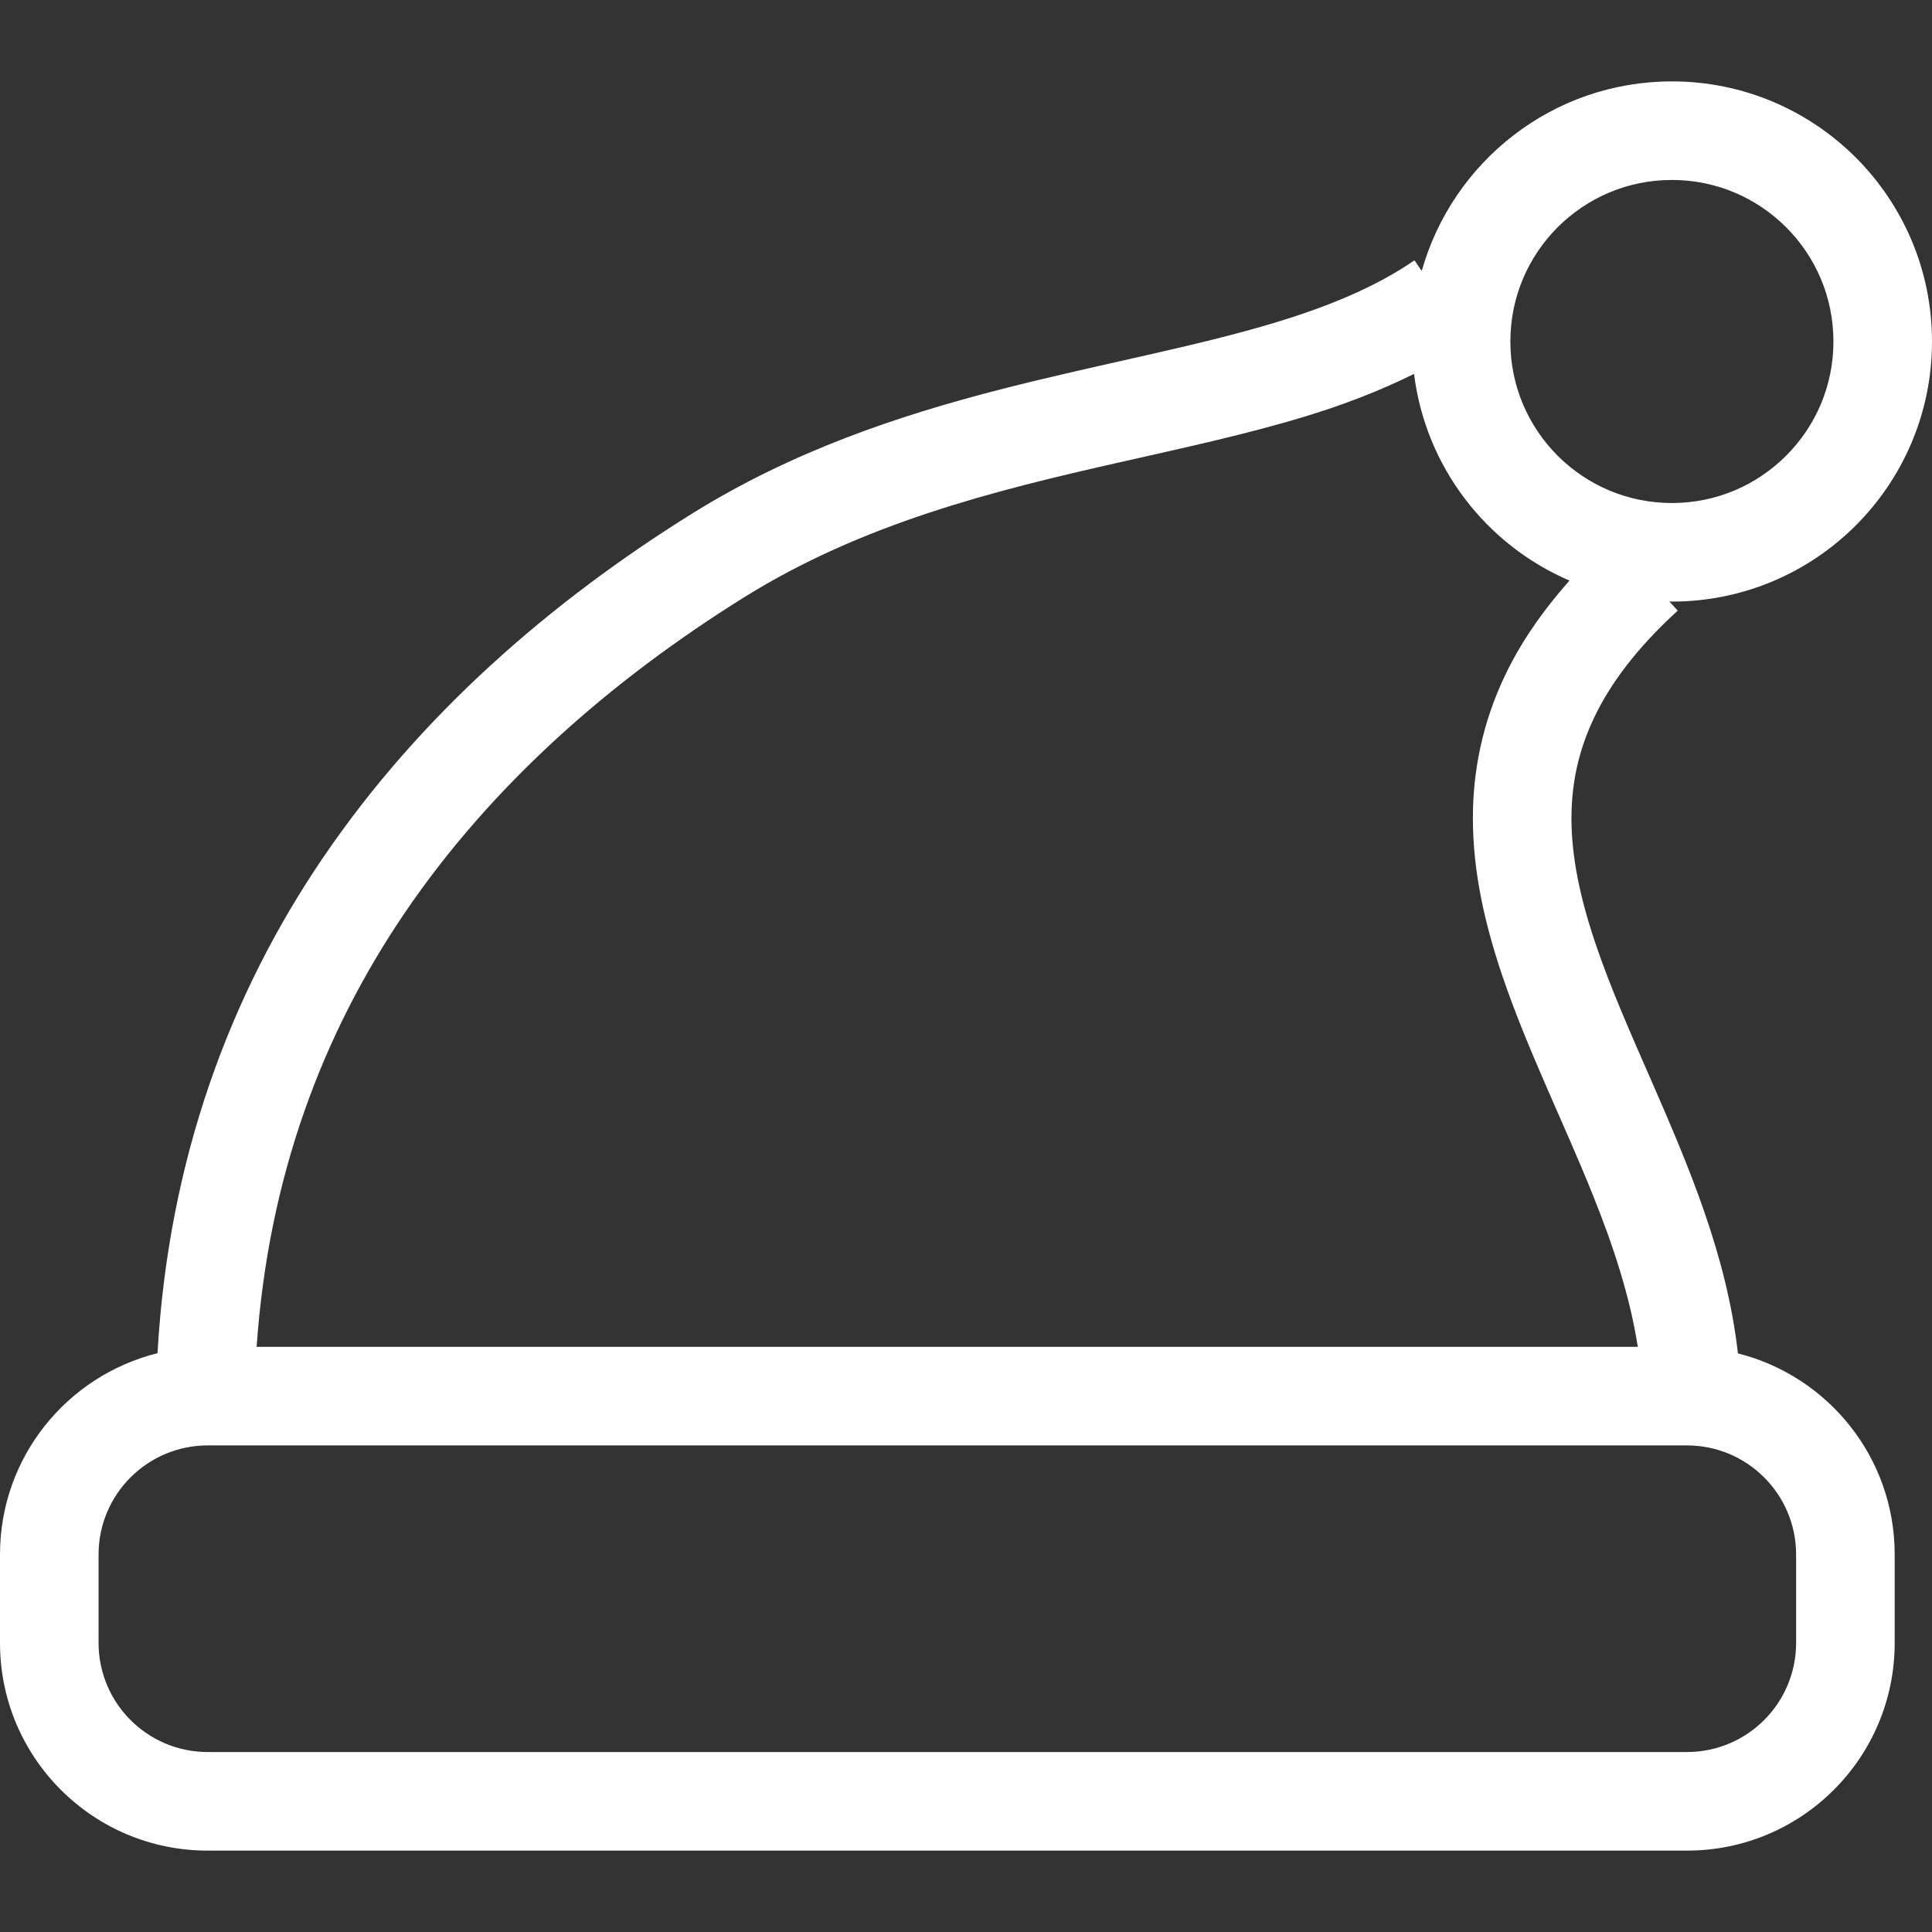 <!DOCTYPE svg PUBLIC "-//W3C//DTD SVG 1.1//EN" "http://www.w3.org/Graphics/SVG/1.1/DTD/svg11.dtd">
<!-- Uploaded to: SVG Repo, www.svgrepo.com, Transformed by: SVG Repo Mixer Tools -->
<svg height="800px" width="800px" version="1.1" id="_x32_" xmlns="http://www.w3.org/2000/svg" xmlns:xlink="http://www.w3.org/1999/xlink" viewBox="0 0 512 512" xml:space="preserve" fill="#ffffff">
<rect x="0" y="0" width="512" height="512" fill="#333333" stroke="none"/>
<g id="SVGRepo_bgCarrier" stroke-width="0"/>
<g id="SVGRepo_tracerCarrier" stroke-linecap="round" stroke-linejoin="round"/>
<g id="SVGRepo_iconCarrier"> <style type="text/css"> .st0{fill:#ffffff;} </style> <g> <path class="st0" d="M460.566,358.661c-2.95-26.172-13.18-49.828-22.694-71.723c-5.663-12.898-11.13-25.229-15.068-36.937 c-3.963-11.717-6.361-22.737-6.352-33.136c0.018-8.996,1.701-17.566,5.944-26.555c4.252-8.97,11.199-18.426,22.218-28.484 l-2.219-2.432c0.23,0,0.442,0.034,0.672,0.034c38.076-0.009,68.926-30.858,68.933-68.925 c-0.008-38.077-30.848-68.926-68.933-68.934c-31.589,0.008-58.127,21.258-66.29,50.236l-1.93-2.815 c-10.008,6.896-22.337,12.066-36.537,16.377c-21.283,6.505-46.58,11.003-73.279,17.856c-26.691,6.879-54.887,16.215-81.816,33.009 c-37.107,23.154-71.757,53.016-97.648,91.126c-24.592,36.155-40.925,79.928-43.824,131.252C17.78,364.561,0.009,386.143,0,411.94 v23.469c0.009,30.39,24.624,55.014,55.023,55.023h392.066c30.398-0.009,55.014-24.633,55.023-55.023V411.94 C502.103,386.211,484.434,364.681,460.566,358.661z M412.796,60.222c7.788-7.764,18.408-12.525,30.271-12.533 c11.87,0.008,22.49,4.77,30.279,12.533c7.763,7.788,12.525,18.417,12.533,30.28c-0.008,11.862-4.77,22.482-12.533,30.262 c-7.789,7.772-18.41,12.534-30.279,12.542c-11.862-0.009-22.482-4.771-30.271-12.534c-7.763-7.788-12.525-18.408-12.534-30.27 C400.271,78.639,405.033,68.011,412.796,60.222z M107.181,242.034c23.315-34.352,55.09-61.954,89.86-83.645 c31.47-19.659,66.222-28.332,99.885-35.916c16.818-3.81,33.332-7.355,48.994-12.117c10.016-3.053,19.659-6.726,28.817-11.275 c3.069,24.692,19.14,45.321,41.197,54.776c-7.321,8.265-13.077,16.675-17.142,25.263c-5.97,12.533-8.477,25.347-8.461,37.744 c0.009,14.388,3.24,28.171,7.72,41.487c6.76,19.956,16.368,39.13,24.005,58.169c5.492,13.613,9.897,27.039,11.98,40.406H68.008 C71.154,311.724,85.54,273.954,107.181,242.034z M475.99,435.409c-0.025,15.96-12.941,28.876-28.901,28.901H55.023 c-15.96-0.025-28.876-12.941-28.902-28.901V411.94c0.025-15.951,12.942-28.867,28.902-28.893h392.066 c15.96,0.026,28.876,12.942,28.901,28.893V435.409z"/> </g> </g>
</svg>